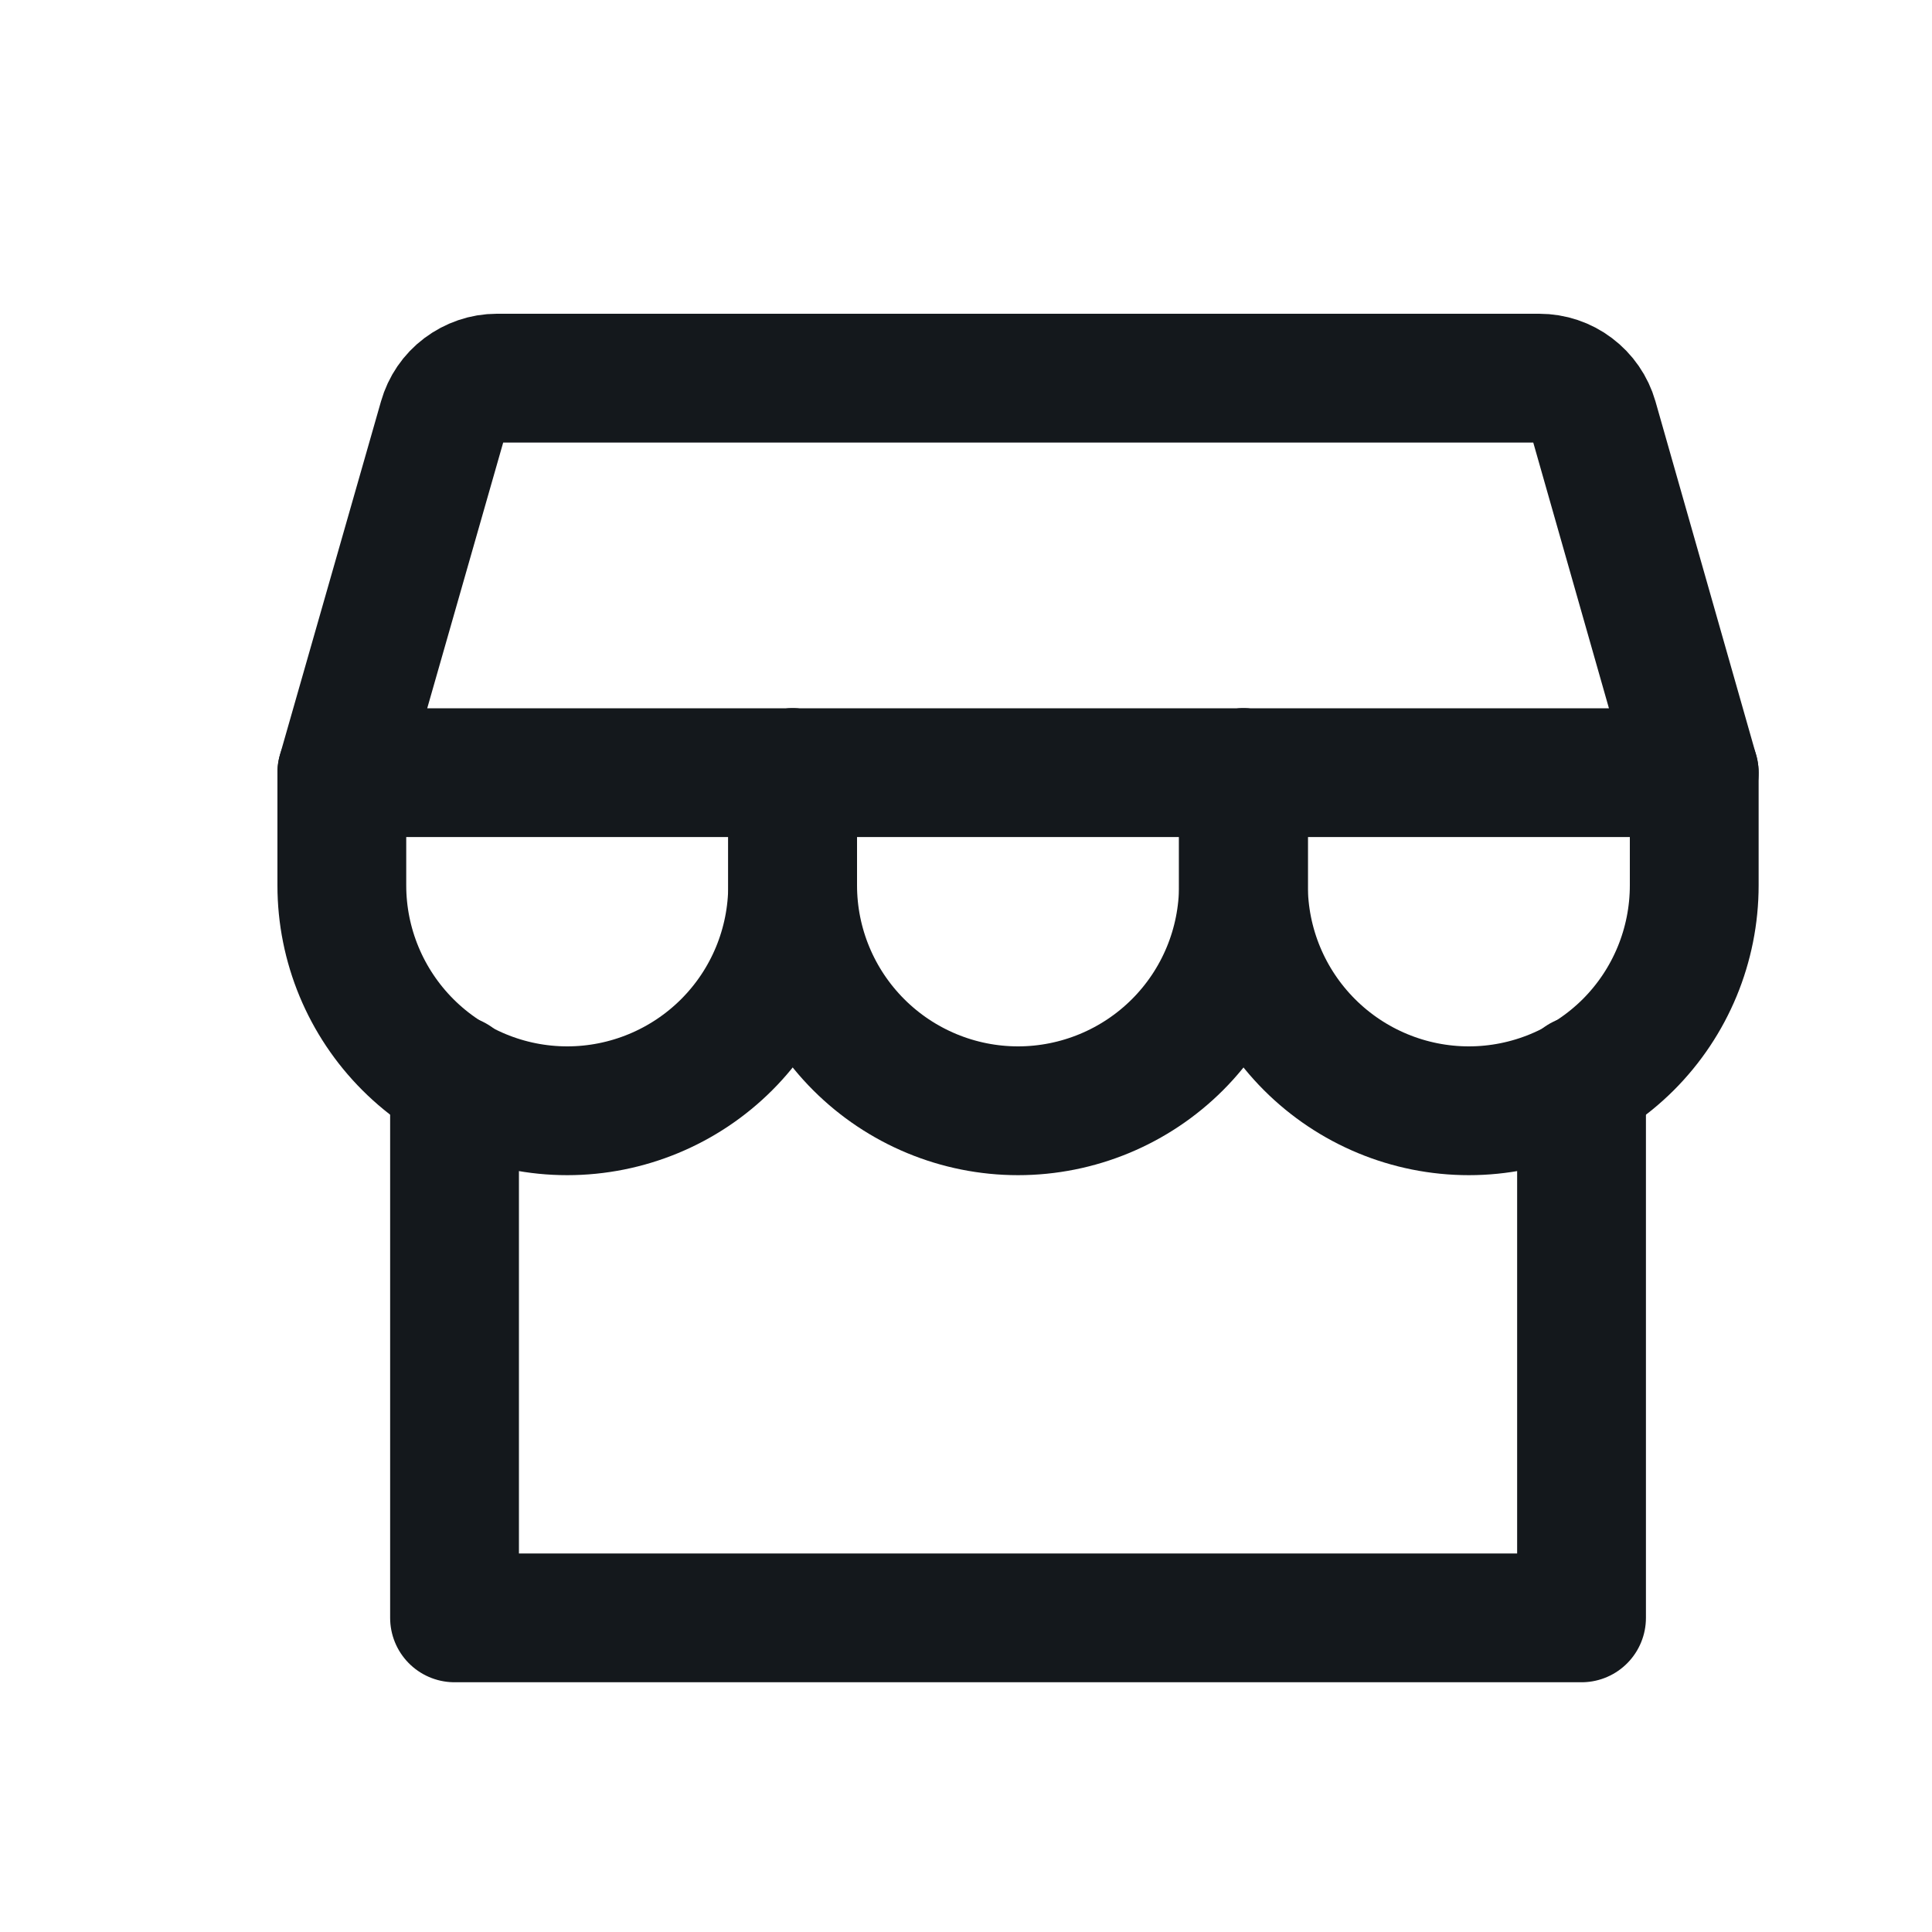 <svg width="15" height="15" viewBox="0 0 15 15" fill="none" xmlns="http://www.w3.org/2000/svg">
<g clip-path="url(#clip0_1111_3780)">
<path d="M3.529 8.382V12.561H12.279V8.382" stroke="#14181C" stroke-linecap="round" stroke-linejoin="round"/>
<path d="M3.857 2.936H11.951C12.046 2.936 12.139 2.967 12.214 3.024C12.29 3.081 12.346 3.162 12.372 3.253L13.154 5.999H2.654L3.439 3.253C3.465 3.162 3.519 3.082 3.595 3.025C3.671 2.968 3.763 2.936 3.857 2.936Z" stroke="#14181C" stroke-linecap="round" stroke-linejoin="round"/>
<path d="M6.154 5.999V6.874C6.154 7.338 5.97 7.783 5.642 8.111C5.314 8.439 4.868 8.624 4.404 8.624C3.94 8.624 3.495 8.439 3.167 8.111C2.839 7.783 2.654 7.338 2.654 6.874V5.999" stroke="#14181C" stroke-linecap="round" stroke-linejoin="round"/>
<path d="M9.654 5.999V6.874C9.654 7.338 9.47 7.783 9.142 8.111C8.814 8.439 8.368 8.624 7.904 8.624C7.44 8.624 6.995 8.439 6.667 8.111C6.339 7.783 6.154 7.338 6.154 6.874V5.999" stroke="#14181C" stroke-linecap="round" stroke-linejoin="round"/>
<path d="M13.154 5.999V6.874C13.154 7.338 12.97 7.783 12.642 8.111C12.313 8.439 11.868 8.624 11.404 8.624C10.94 8.624 10.495 8.439 10.167 8.111C9.839 7.783 9.654 7.338 9.654 6.874V5.999" stroke="#14181C" stroke-linecap="round" stroke-linejoin="round"/>
</g>
<defs>
<clipPath id="clip0_1111_3780">
<rect width="14" height="14" fill="white" transform="translate(0.904 0.749)"/>
</clipPath>
</defs>
</svg>
